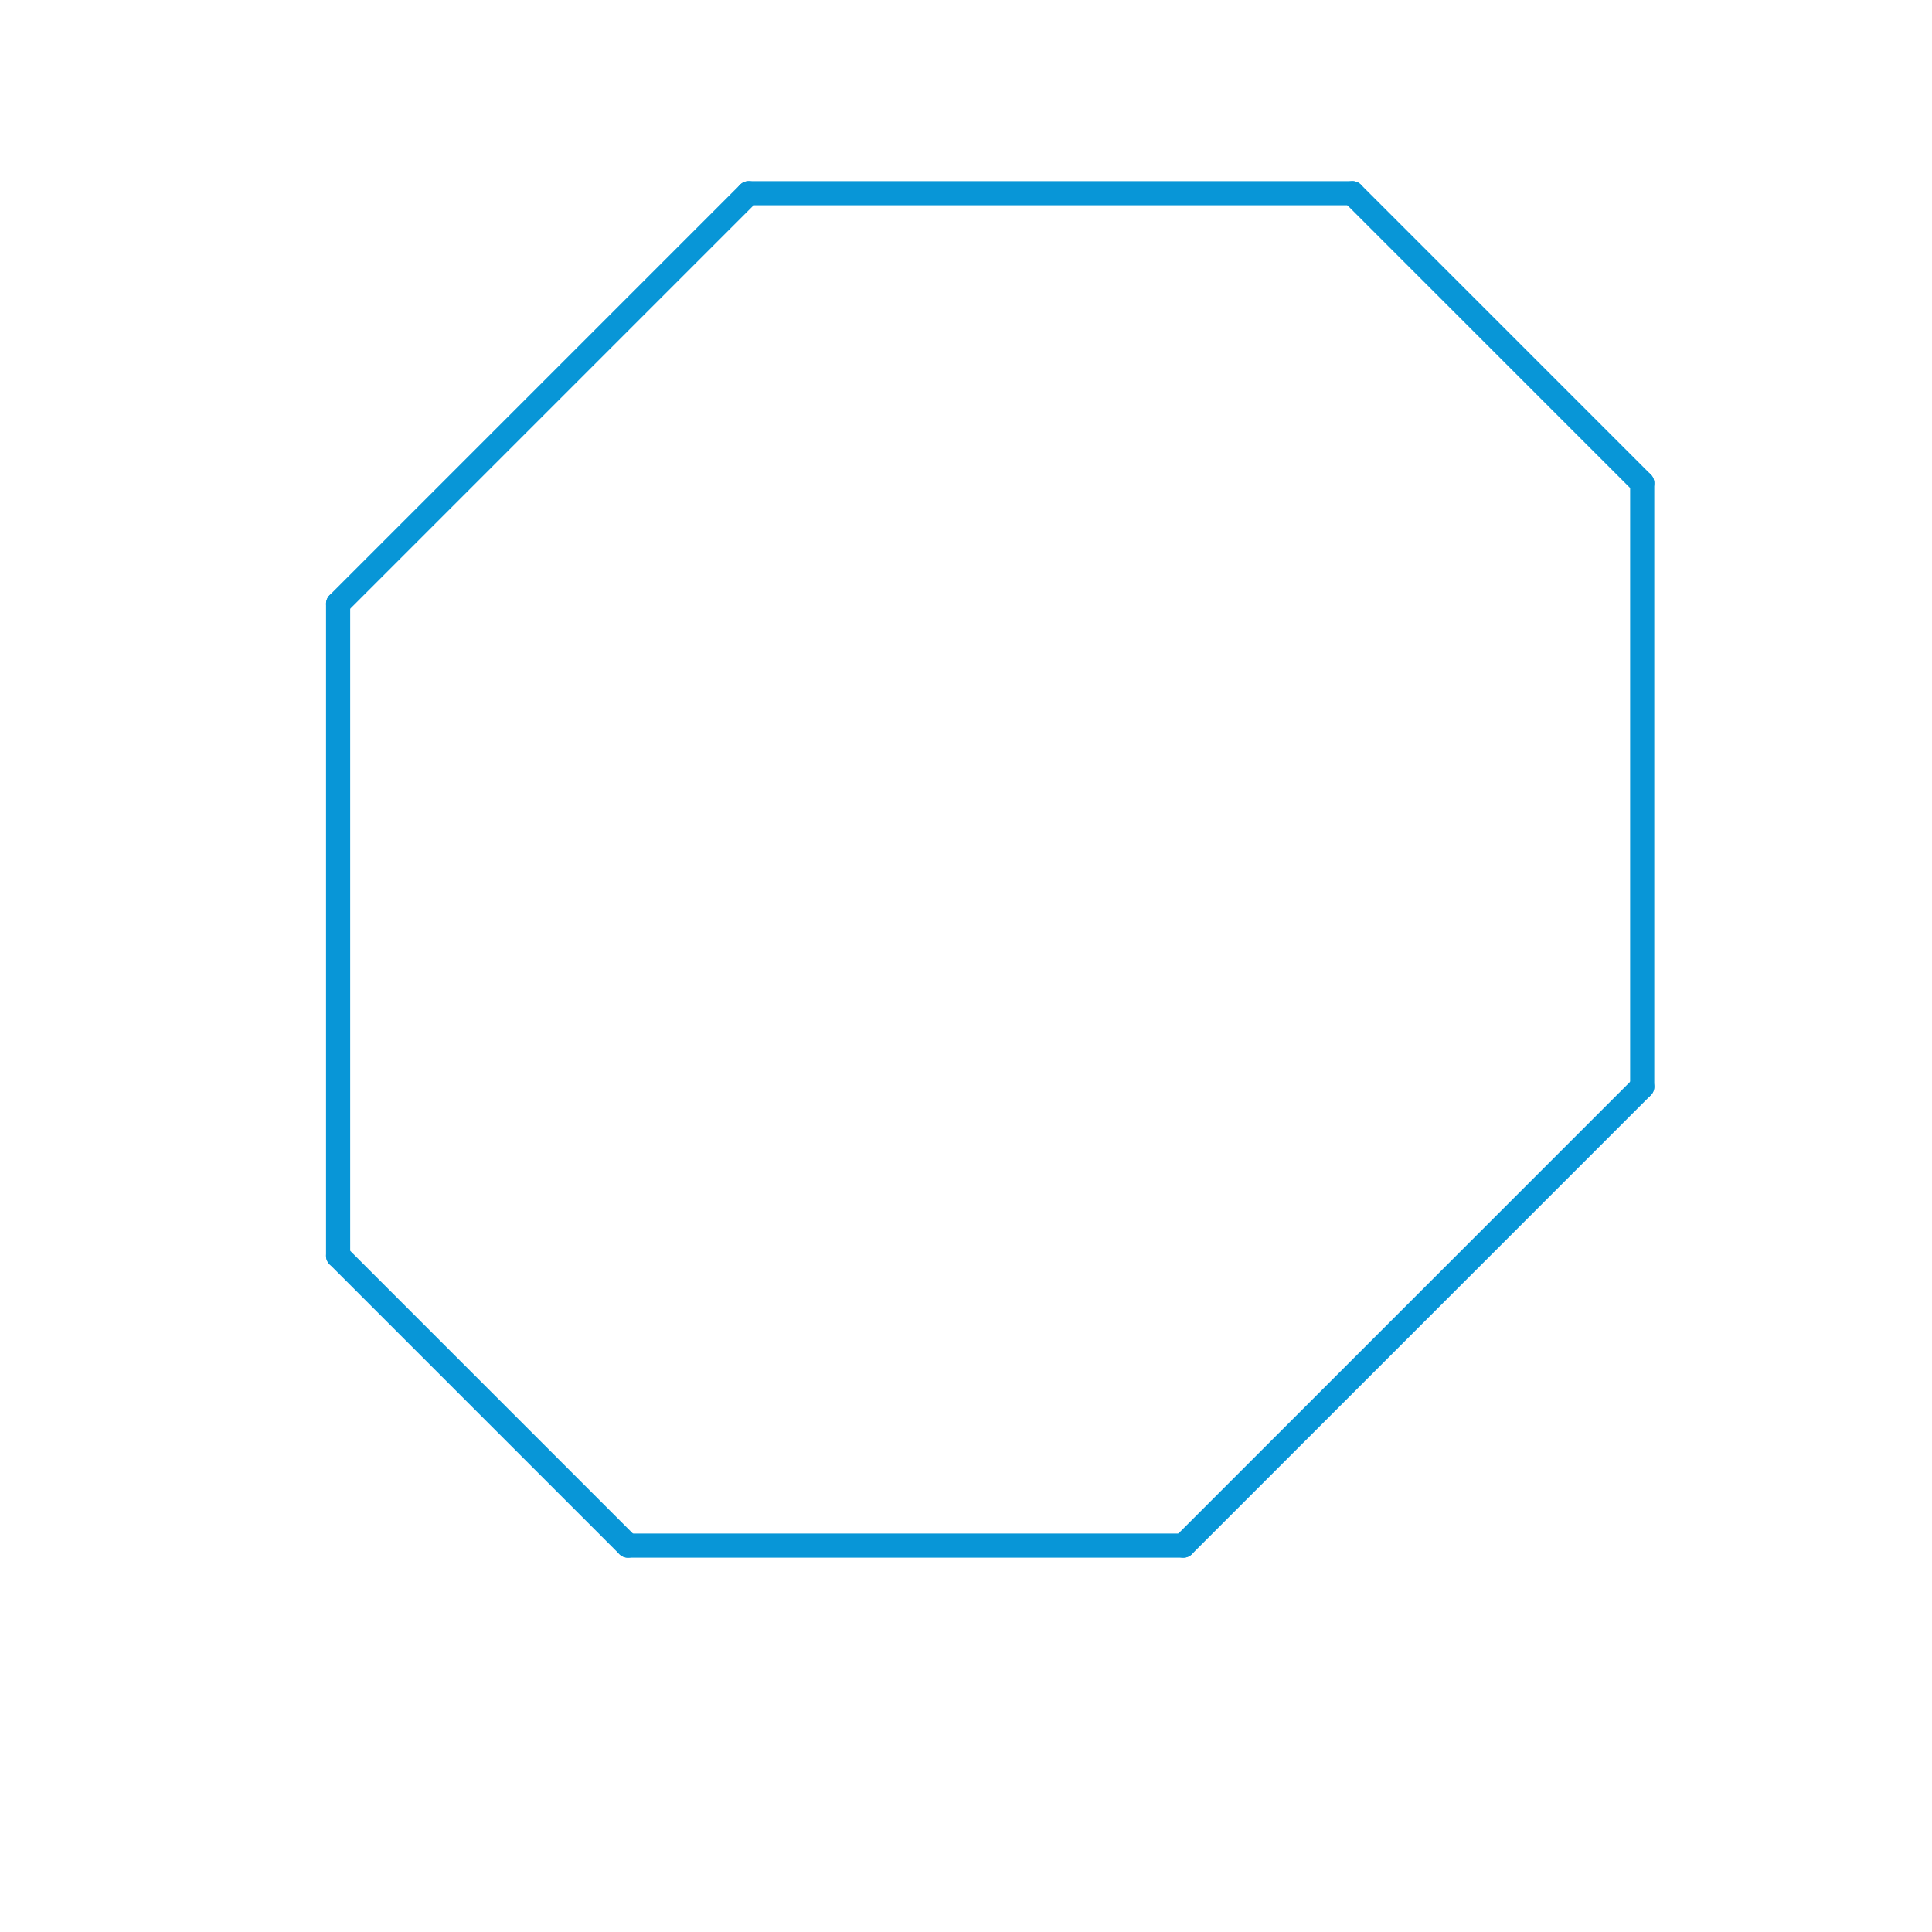 
<svg version="1.1" xmlns="http://www.w3.org/2000/svg" viewBox="0 0 80 80">
<style>text { font: 1px Helvetica; font-weight: 600; white-space: pre; dominant-baseline: central; } line { stroke-width: 1; fill: none; stroke-linecap: round; stroke-linejoin: round; } .c0 { stroke: #0896d7 }</style><defs><g id="wm-xf"><circle r="1.2" fill="#000"/><circle r="0.9" fill="#fff"/><circle r="0.6" fill="#000"/><circle r="0.3" fill="#fff"/></g><g id="wm"><circle r="0.6" fill="#000"/><circle r="0.3" fill="#fff"/></g></defs><line class="c0" x1="49" y1="64" x2="68" y2="45"/><line class="c0" x1="26" y1="64" x2="49" y2="64"/><line class="c0" x1="14" y1="52" x2="26" y2="64"/><line class="c0" x1="56" y1="8" x2="68" y2="20"/><line class="c0" x1="14" y1="25" x2="14" y2="52"/><line class="c0" x1="14" y1="25" x2="31" y2="8"/><line class="c0" x1="68" y1="20" x2="68" y2="45"/><line class="c0" x1="31" y1="8" x2="56" y2="8"/>
</svg>
